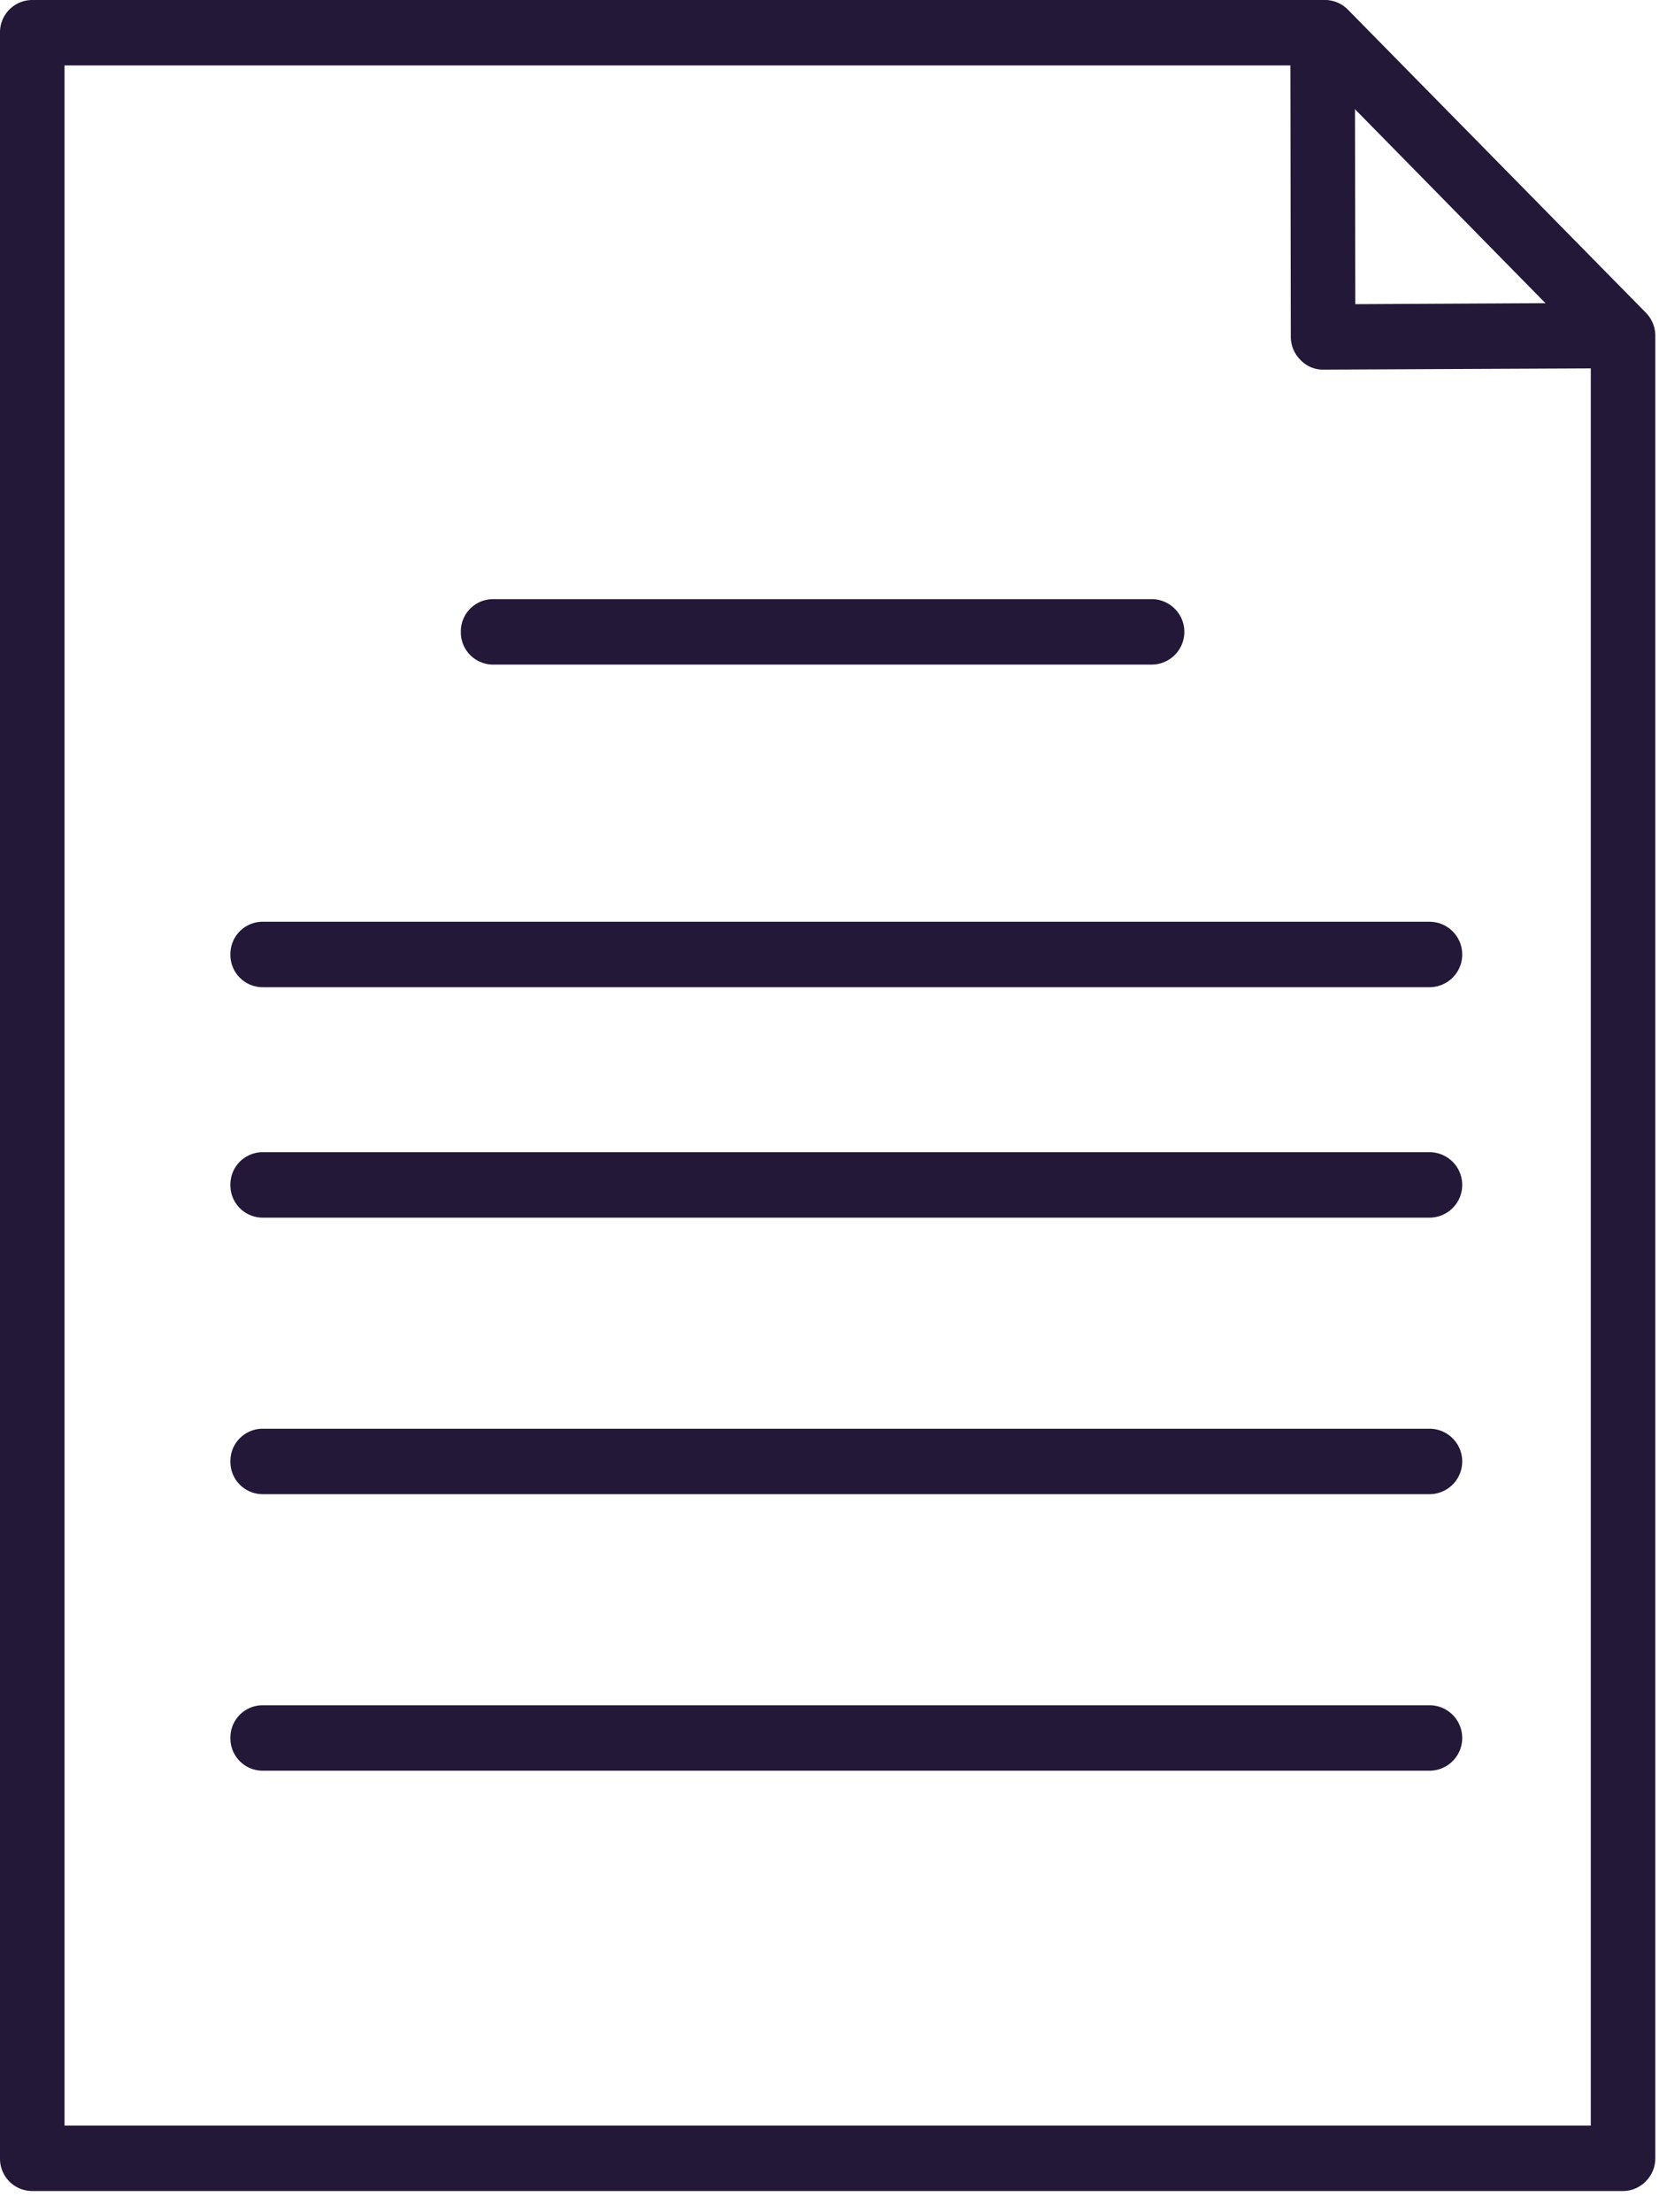<svg xmlns="http://www.w3.org/2000/svg" width="36" height="48" viewBox="0 0 36 48"><path fill="#241839" d="M1.4 46.12h33.12V7.58l-6.05-6.16H1.4zm-.7 1.42a.7.7 0 0 1-.7-.71V.71A.7.7 0 0 1 .7 0h28.06a.7.7 0 0 1 .49.21l6.46 6.57c.13.13.21.31.21.5v39.55c0 .39-.32.71-.7.71z"/><path fill="#241839" d="M28.71 8.02a.67.67 0 0 1-.49-.21.71.71 0 0 1-.21-.5L28 .71a.7.7 0 0 1 .7-.71c.38 0 .7.32.7.71l.01 5.89 5.74-.03h.01c.38 0 .69.32.7.71a.7.7 0 0 1-.7.71zM31.02 21.42H5.7a.7.7 0 0 1-.7-.71.7.7 0 0 1 .7-.71h25.32a.71.71 0 0 1 0 1.42M31.02 26.42H5.7a.7.7 0 0 1-.7-.71.7.7 0 0 1 .7-.71h25.32a.71.71 0 0 1 0 1.42M31.02 32.42H5.7a.7.7 0 0 1-.7-.71.7.7 0 0 1 .7-.71h25.32a.71.71 0 0 1 0 1.42M31.02 38.42H5.7a.7.7 0 0 1-.7-.71.7.7 0 0 1 .7-.71h25.32a.71.71 0 0 1 0 1.42M24.99 14.42H10.7a.7.7 0 0 1-.7-.71.7.7 0 0 1 .7-.71h14.29a.71.71 0 0 1 0 1.42"/></svg>